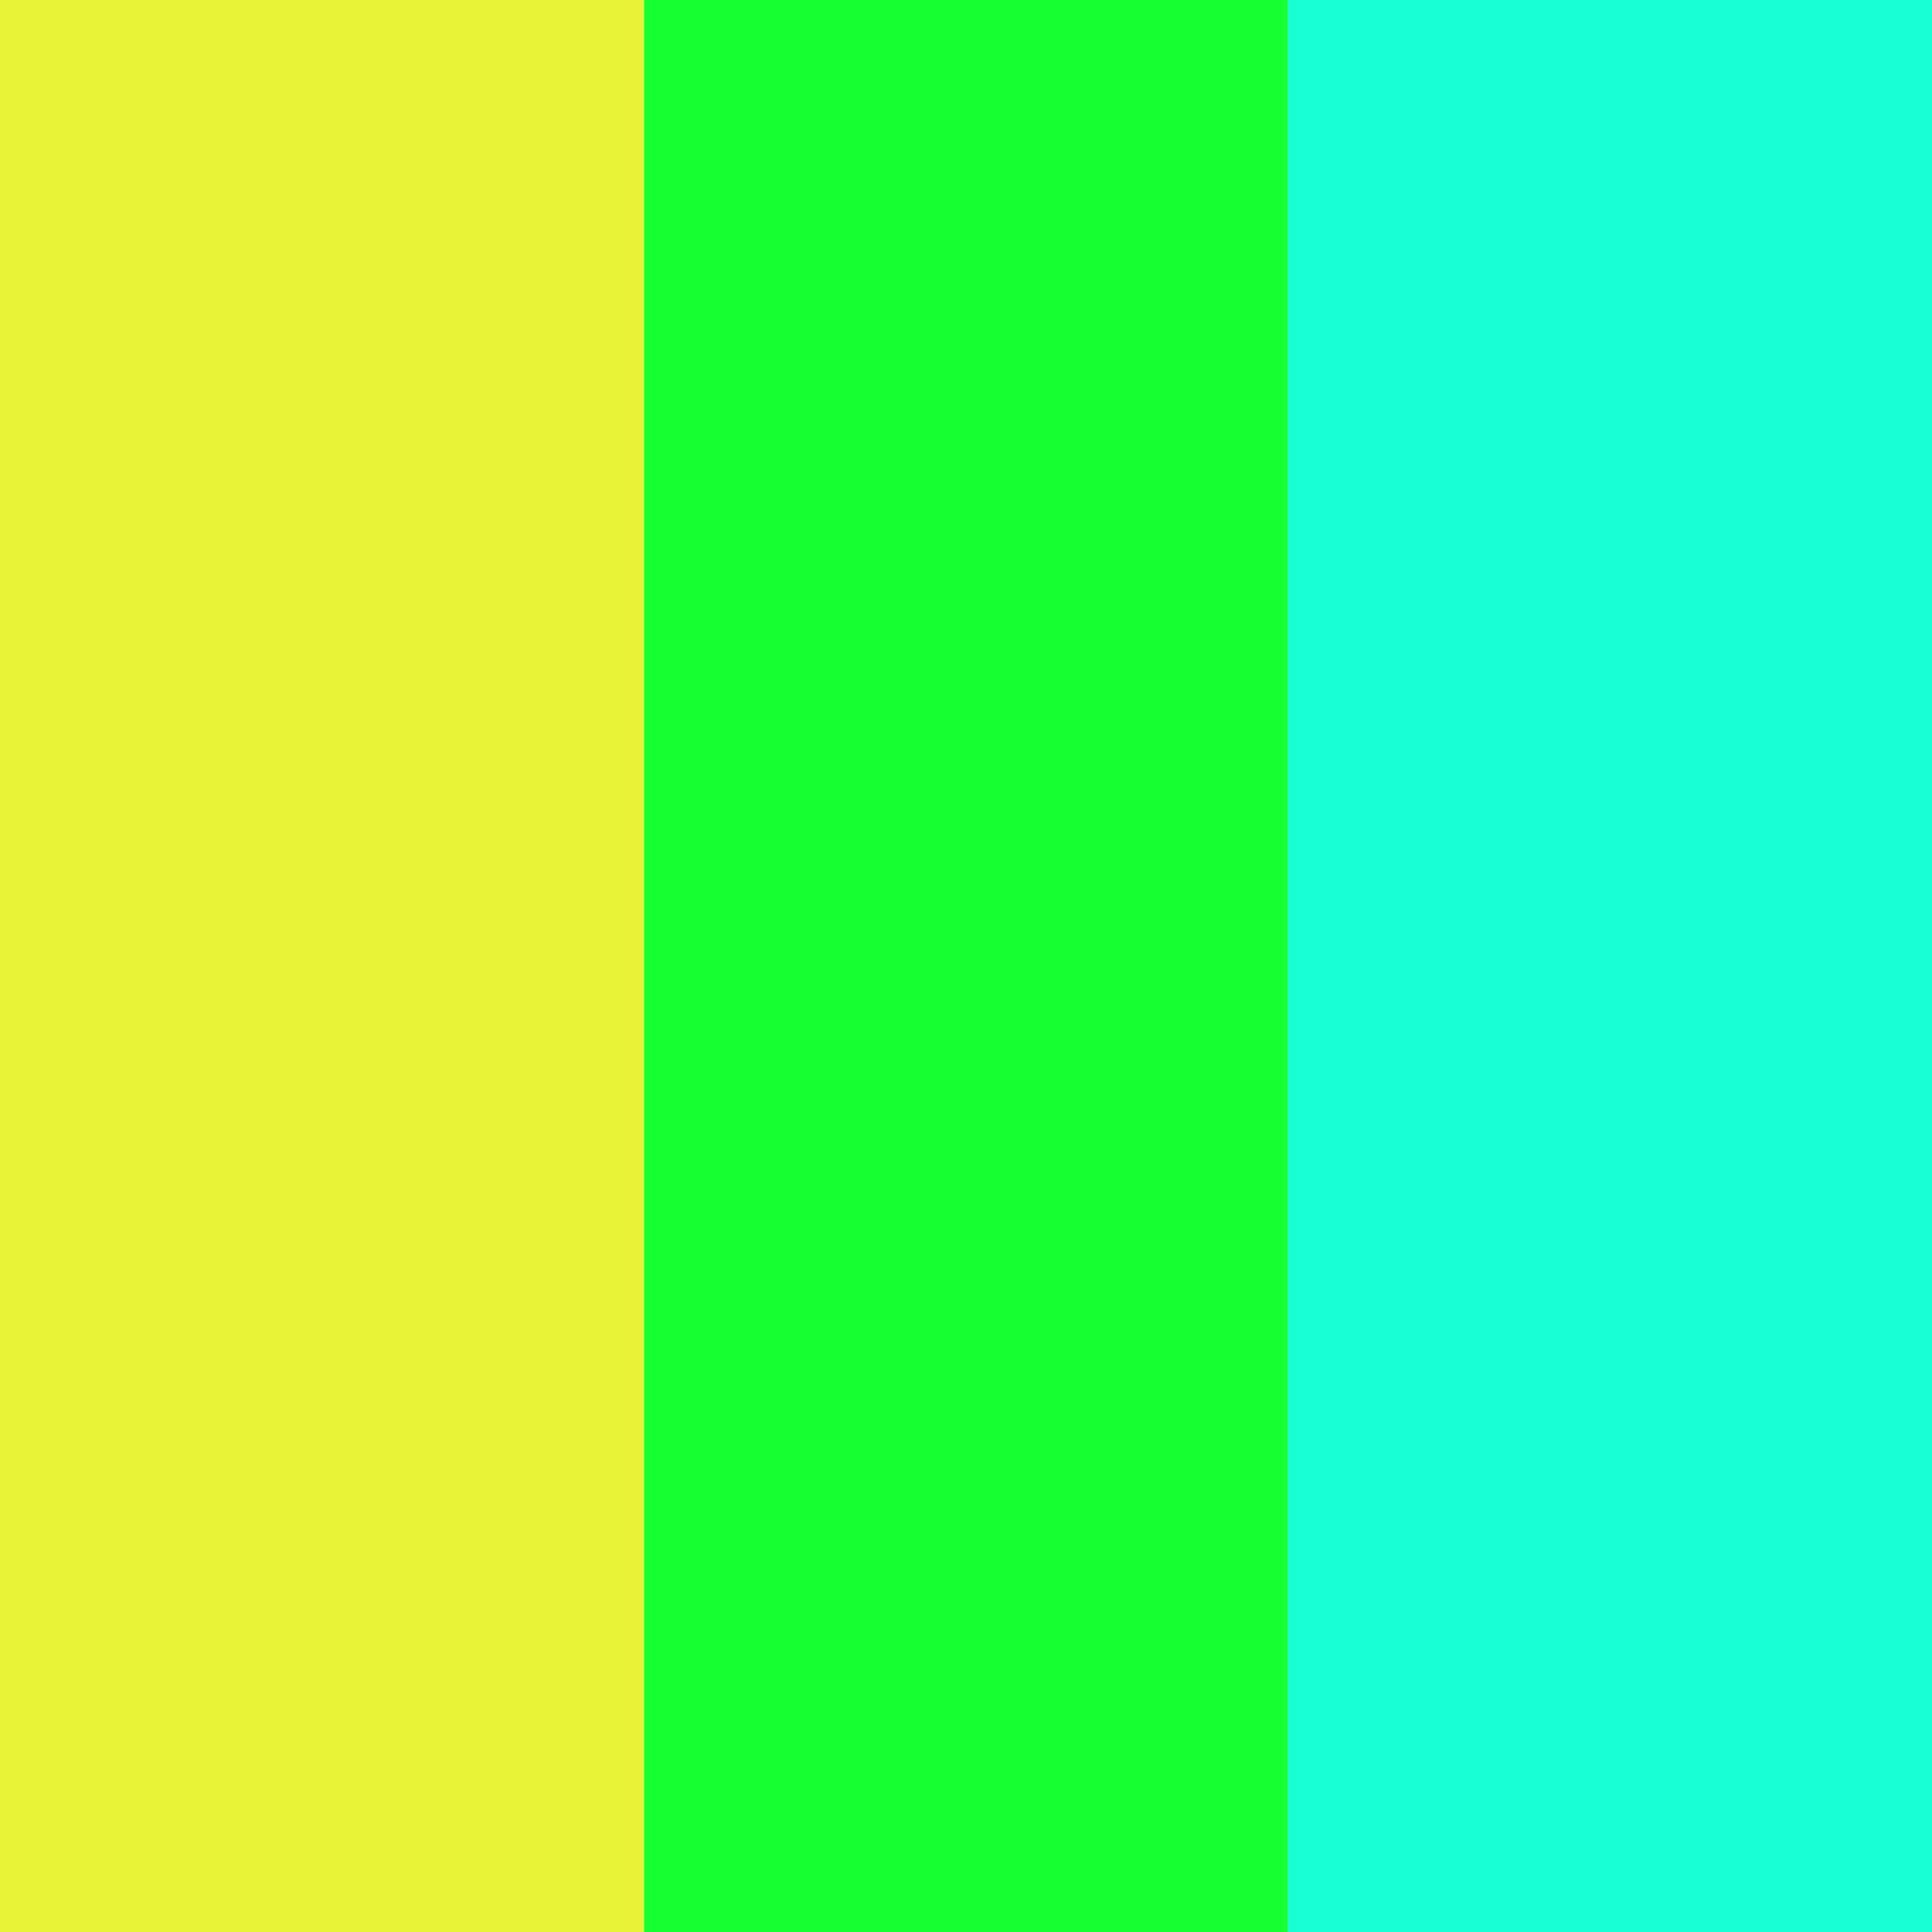 <svg width="600" height="600" viewBox="0 0 600 600" fill="none" xmlns="http://www.w3.org/2000/svg">
<rect width="200" height="600" fill="#E7F334"/>
<rect x="200" width="200" height="600" fill="#15FF31"/>
<rect x="400" width="200" height="600" fill="#18FFD3"/>
</svg>
